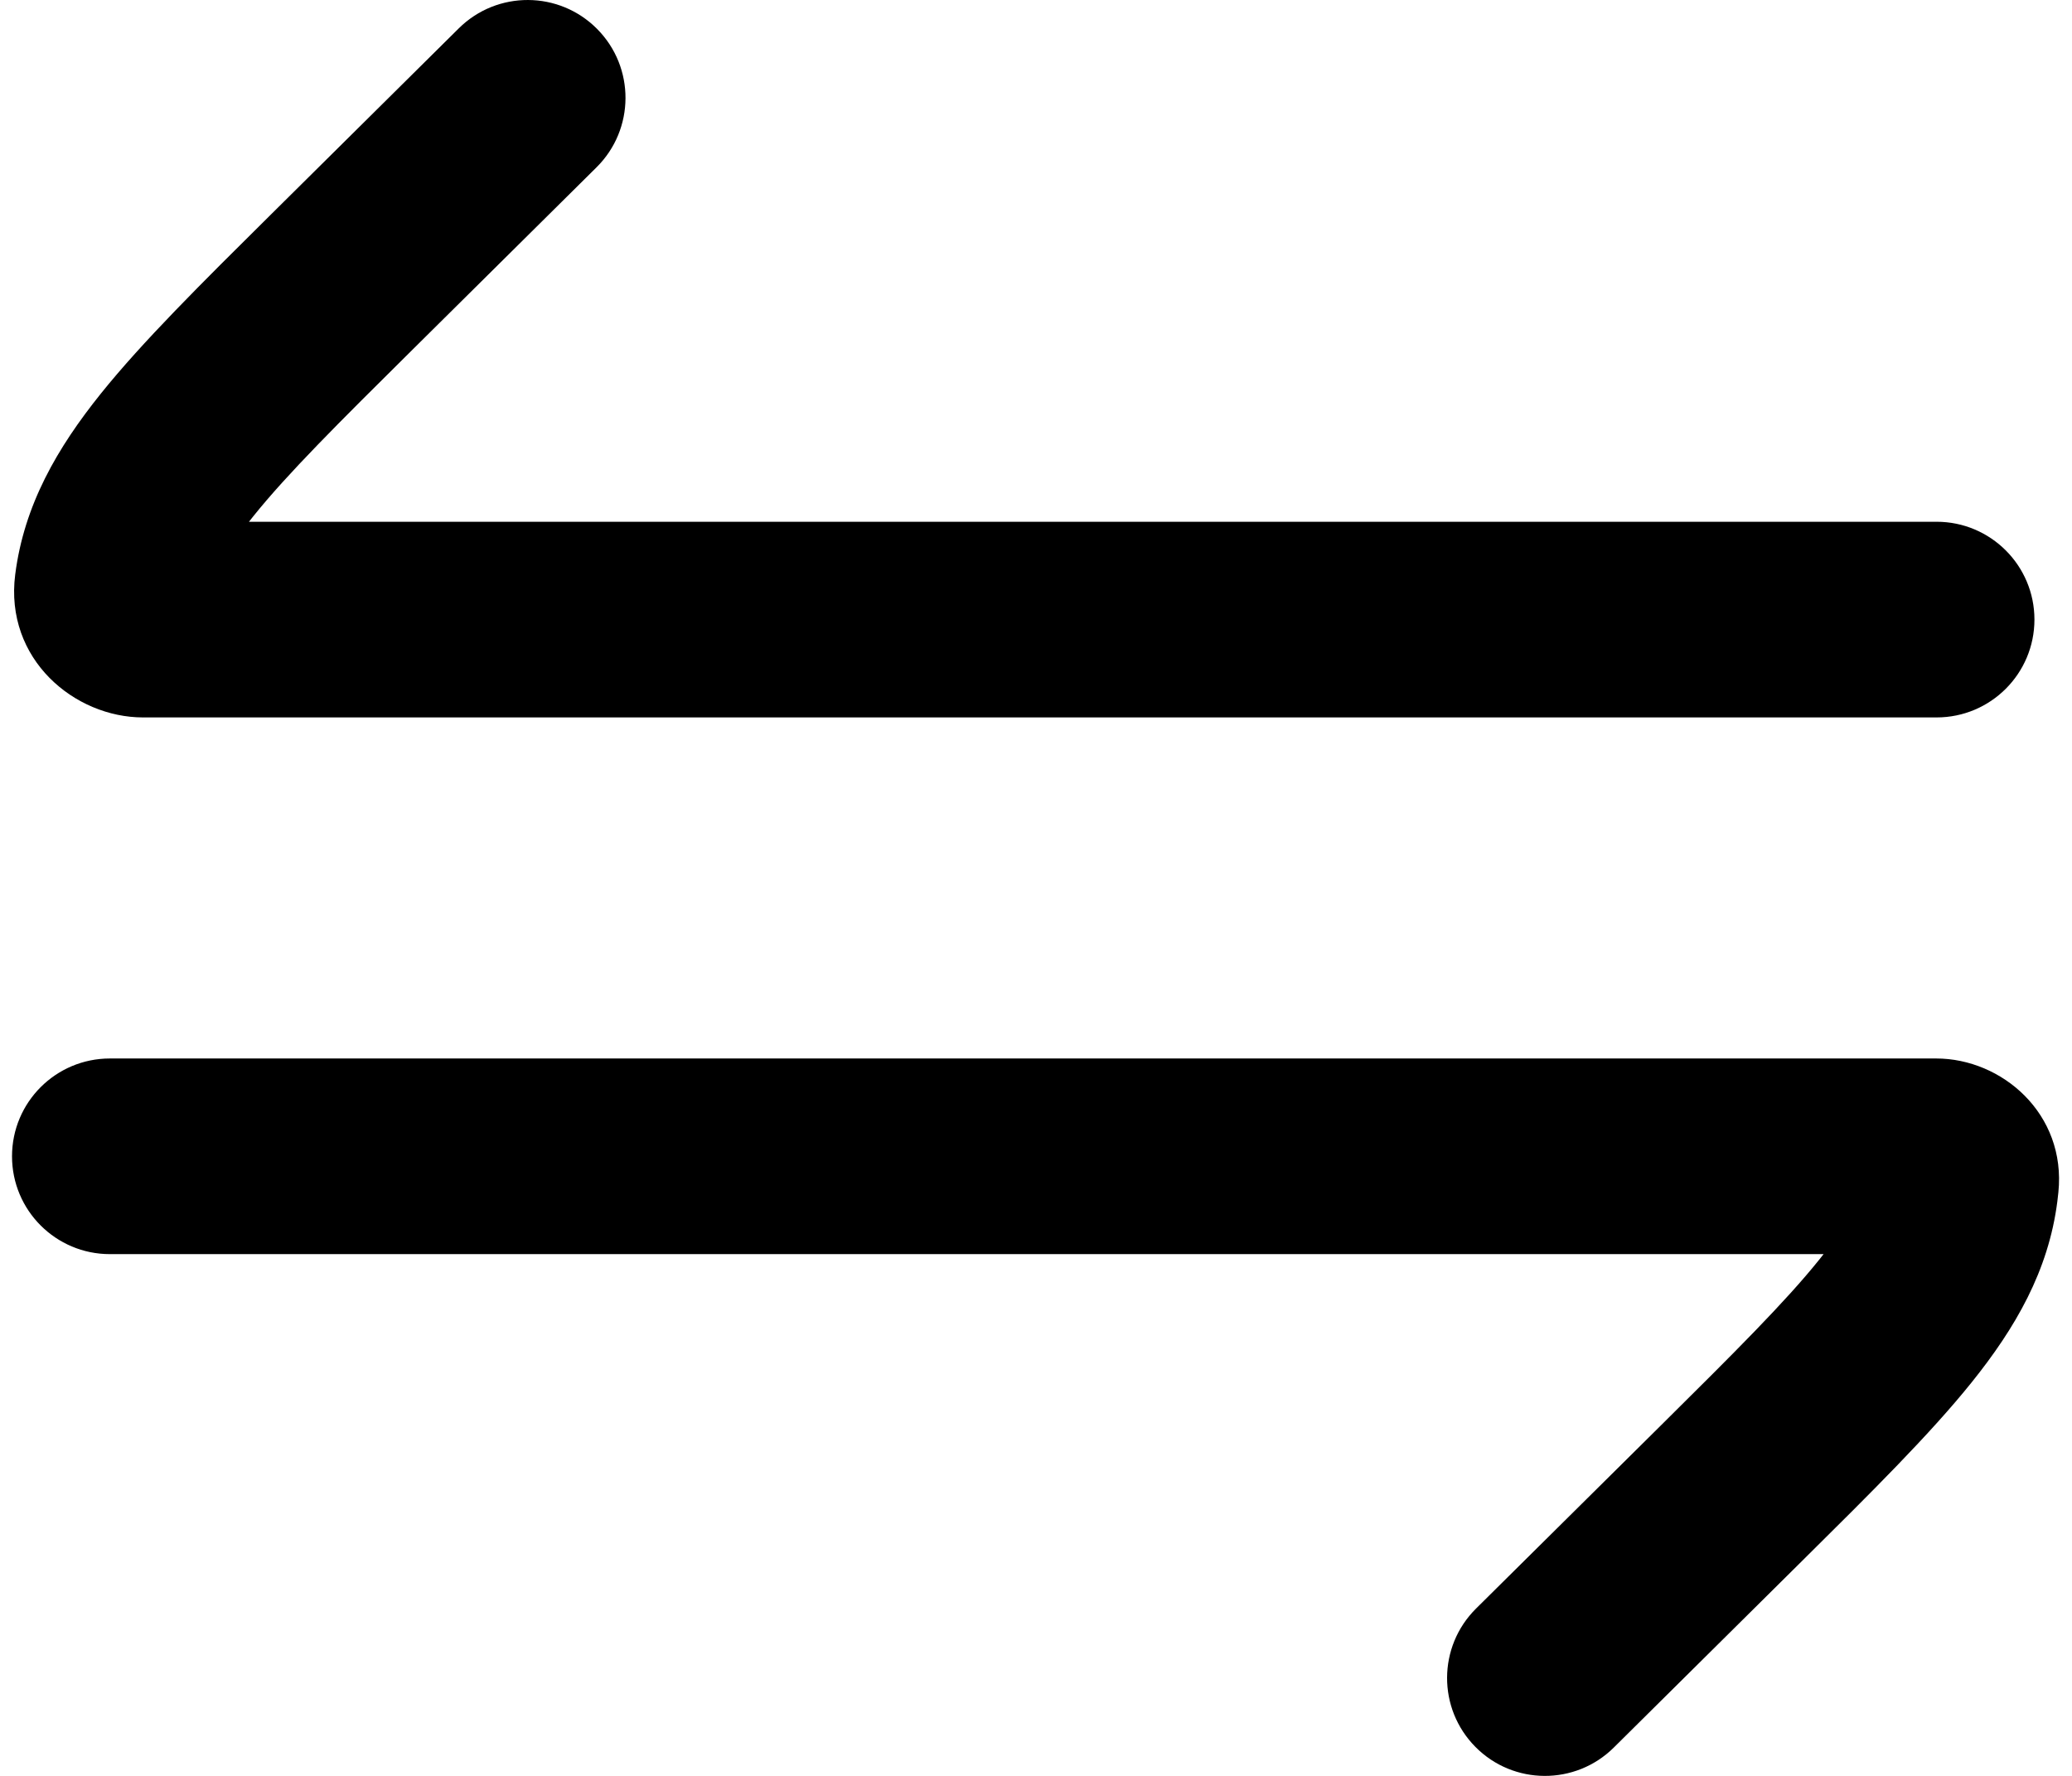 <svg width="70" height="60" viewBox="0 0 70 60" fill="none" xmlns="http://www.w3.org/2000/svg">
<path d="M20.153 5.653C21.45 4.368 21.459 2.275 20.174 0.979C18.889 -0.318 16.796 -0.327 15.499 0.958L9.148 7.252C6.785 9.594 4.814 11.547 3.408 13.297C1.935 15.132 0.813 17.061 0.514 19.411C0.148 22.278 2.526 24.239 4.831 24.239H65.425C67.251 24.239 68.731 22.759 68.731 20.933C68.731 19.108 67.251 17.628 65.425 17.628H8.411C8.46 17.565 8.511 17.502 8.563 17.436C9.705 16.015 11.403 14.324 13.937 11.813L20.153 5.653Z" fill="black"/>
<path d="M3.712 35.762C1.886 35.762 0.406 37.242 0.406 39.067C0.406 40.892 1.886 42.372 3.712 42.372H61.608C61.559 42.435 61.509 42.499 61.456 42.564C60.314 43.986 58.616 45.676 56.083 48.187L49.866 54.347C48.57 55.633 48.561 57.725 49.846 59.022C51.13 60.319 53.224 60.328 54.52 59.043L60.871 52.748C63.235 50.406 65.206 48.453 66.611 46.703C68.085 44.868 69.206 42.939 69.505 40.59C69.519 40.487 69.53 40.385 69.54 40.282C69.81 37.625 67.626 35.762 65.413 35.762H3.712Z" fill="black"/>
</svg>

